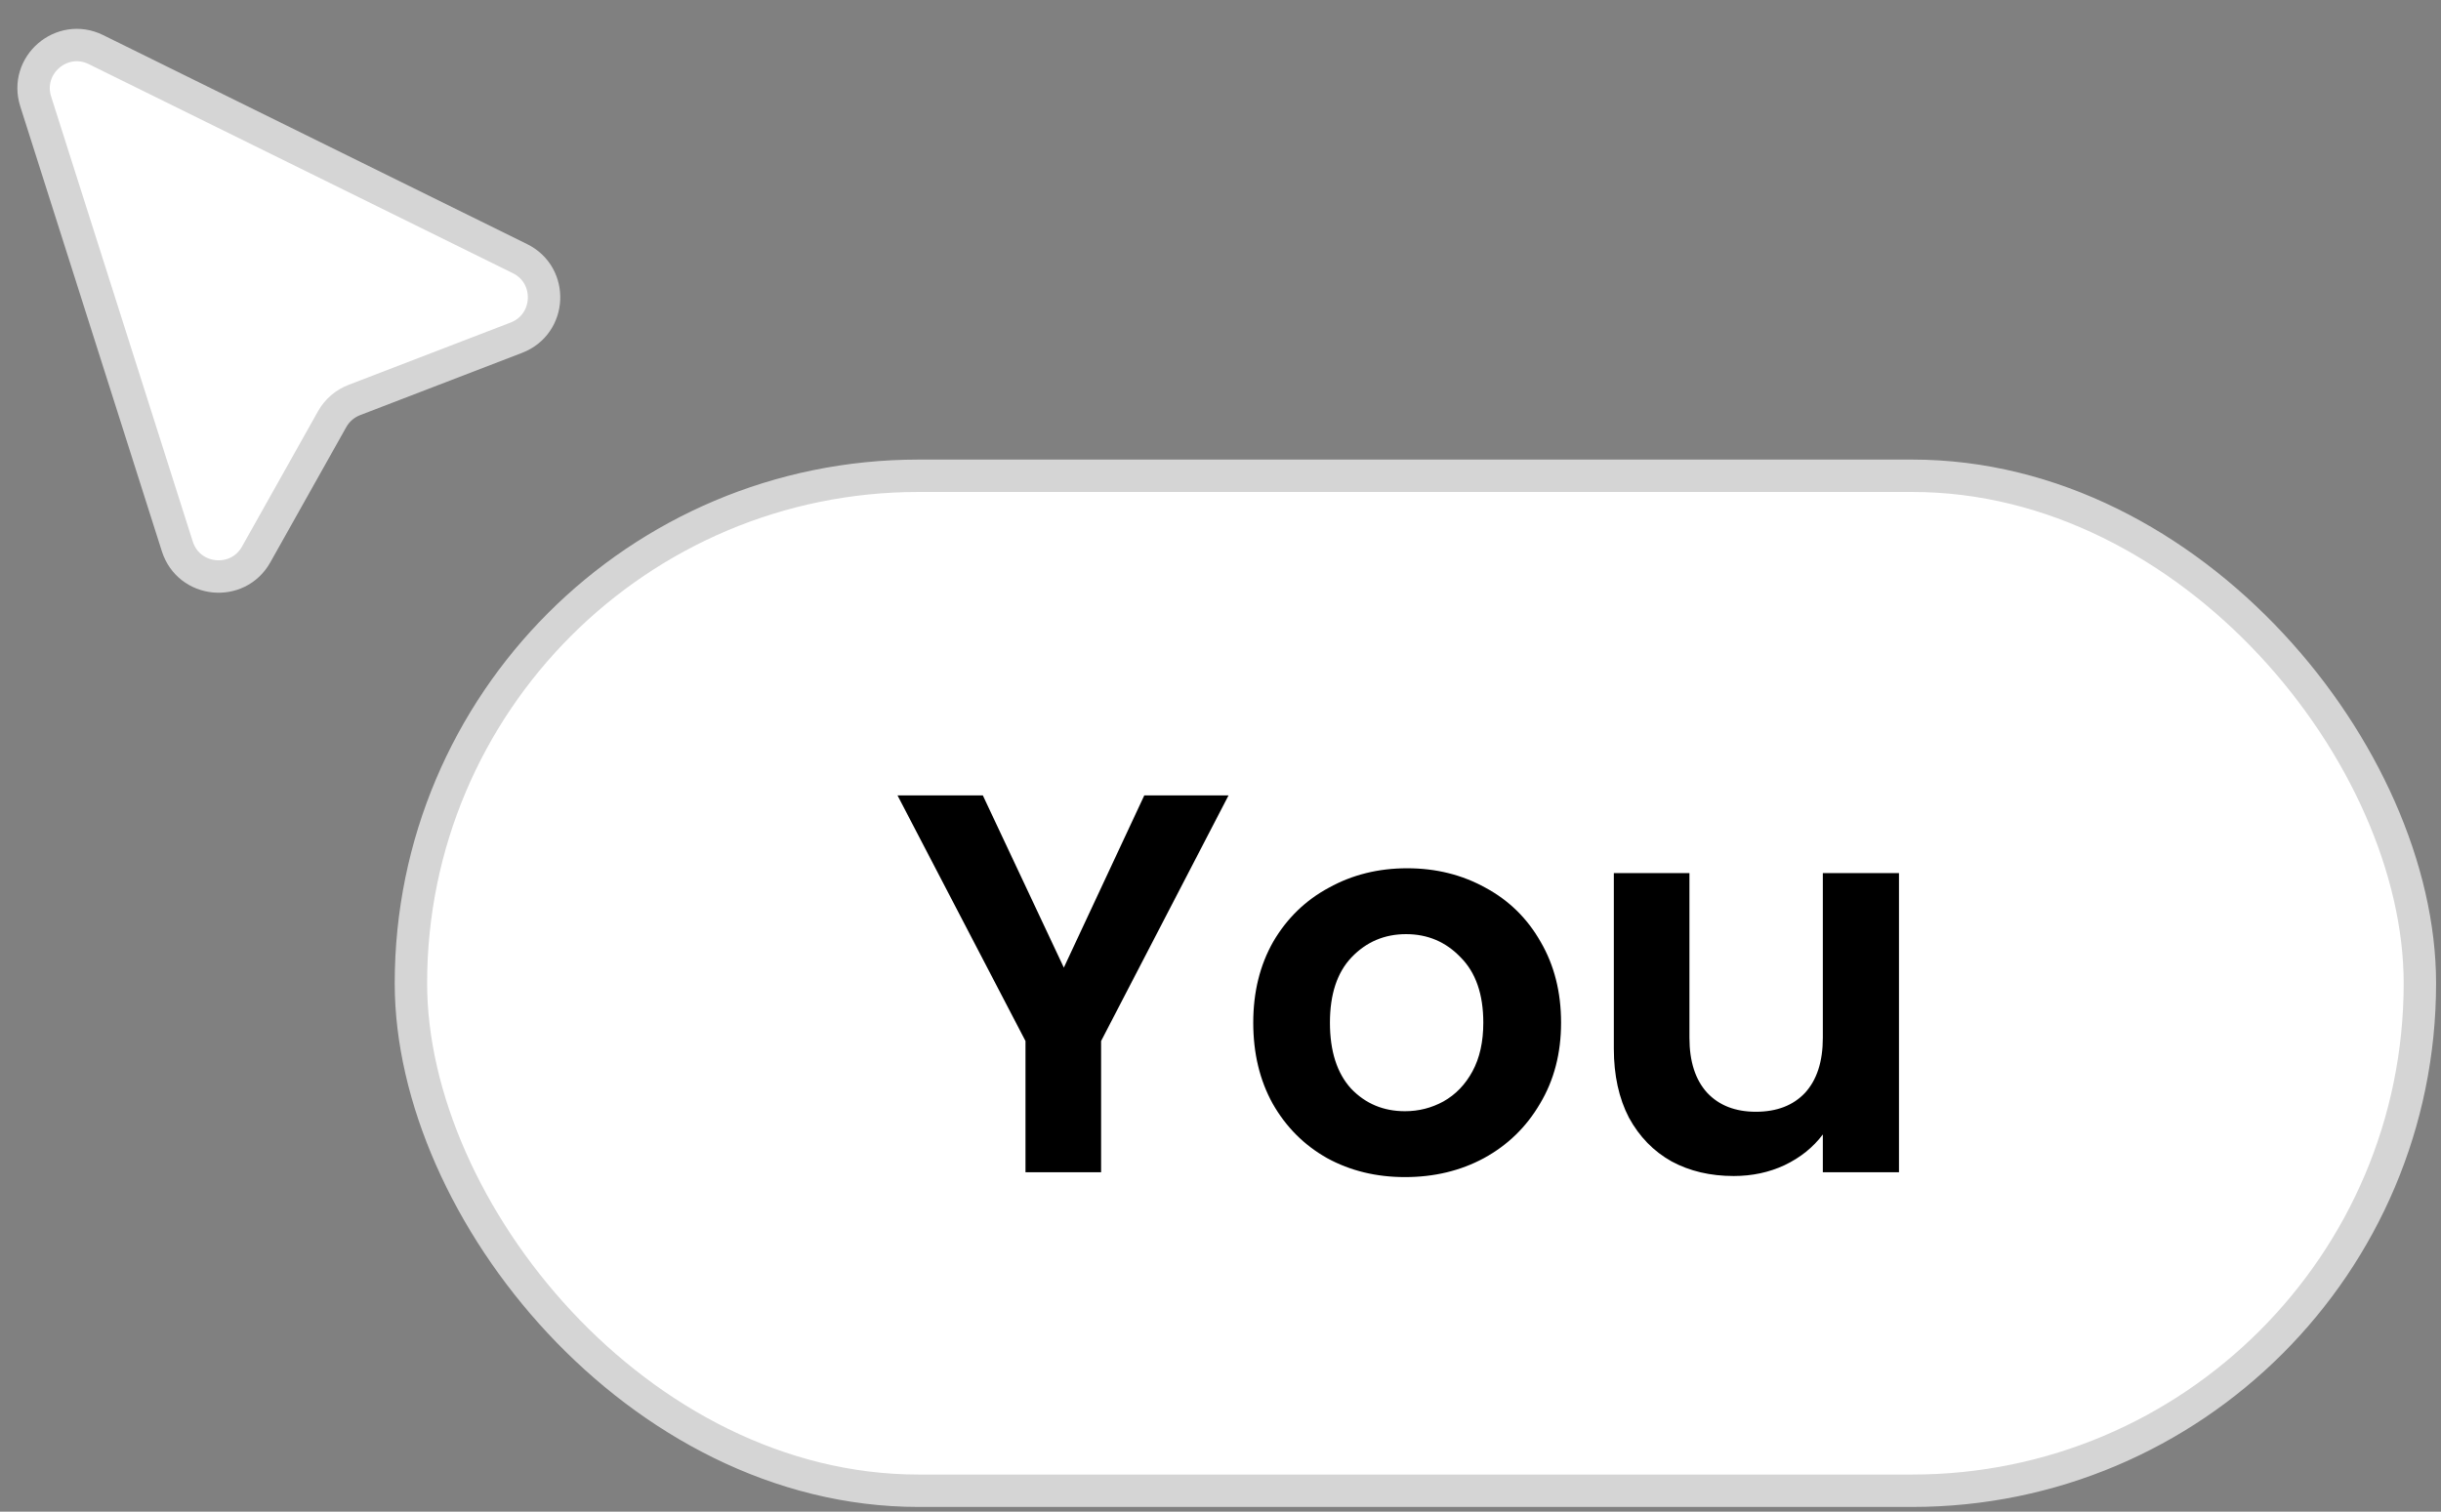<svg width="226" height="140" viewBox="0 0 226 140" fill="none" xmlns="http://www.w3.org/2000/svg">
<rect x="0" y="0" width="226" height="140" fill="#808080" stroke="none"/>
<path d="M23.717 51.35L30.751 38.821C31.207 38.008 31.933 37.38 32.803 37.046L47.808 31.274C51.062 30.022 51.268 25.495 48.141 23.953L8.886 4.595C5.723 3.035 2.236 6.035 3.305 9.395L16.417 50.605C17.478 53.938 22.004 54.401 23.717 51.35Z" fill="white" stroke="#D5D5D5" stroke-width="3"/>
<rect x="38.045" y="44.062" width="186" height="94" rx="47" fill="white"/>
<rect x="38.045" y="44.062" width="186" height="94" rx="47" stroke="#D5D5D5" stroke-width="3"/>
<path d="M113.745 73.662L101.945 96.412V108.562H94.945V96.412L83.095 73.662H90.995L98.495 89.612L105.945 73.662H113.745ZM130.082 109.013C127.415 109.013 125.015 108.429 122.882 107.262C120.749 106.062 119.065 104.379 117.832 102.212C116.632 100.046 116.032 97.546 116.032 94.713C116.032 91.879 116.649 89.379 117.882 87.213C119.149 85.046 120.865 83.379 123.032 82.213C125.199 81.013 127.615 80.412 130.282 80.412C132.949 80.412 135.365 81.013 137.532 82.213C139.699 83.379 141.399 85.046 142.632 87.213C143.899 89.379 144.532 91.879 144.532 94.713C144.532 97.546 143.882 100.046 142.582 102.212C141.315 104.379 139.582 106.062 137.382 107.262C135.215 108.429 132.782 109.013 130.082 109.013ZM130.082 102.912C131.349 102.912 132.532 102.612 133.632 102.012C134.765 101.379 135.665 100.446 136.332 99.213C136.999 97.979 137.332 96.479 137.332 94.713C137.332 92.079 136.632 90.062 135.232 88.662C133.865 87.229 132.182 86.513 130.182 86.513C128.182 86.513 126.499 87.229 125.132 88.662C123.799 90.062 123.132 92.079 123.132 94.713C123.132 97.346 123.782 99.379 125.082 100.812C126.415 102.212 128.082 102.912 130.082 102.912ZM175.817 80.862V108.562H168.767V105.062C167.867 106.262 166.683 107.212 165.217 107.912C163.783 108.579 162.217 108.913 160.517 108.913C158.35 108.913 156.433 108.462 154.767 107.562C153.1 106.629 151.783 105.279 150.817 103.512C149.883 101.712 149.417 99.579 149.417 97.112V80.862H156.417V96.112C156.417 98.312 156.967 100.012 158.067 101.213C159.167 102.379 160.667 102.962 162.567 102.962C164.5 102.962 166.017 102.379 167.117 101.213C168.217 100.012 168.767 98.312 168.767 96.112V80.862H175.817Z" fill="black"/>
</svg>
